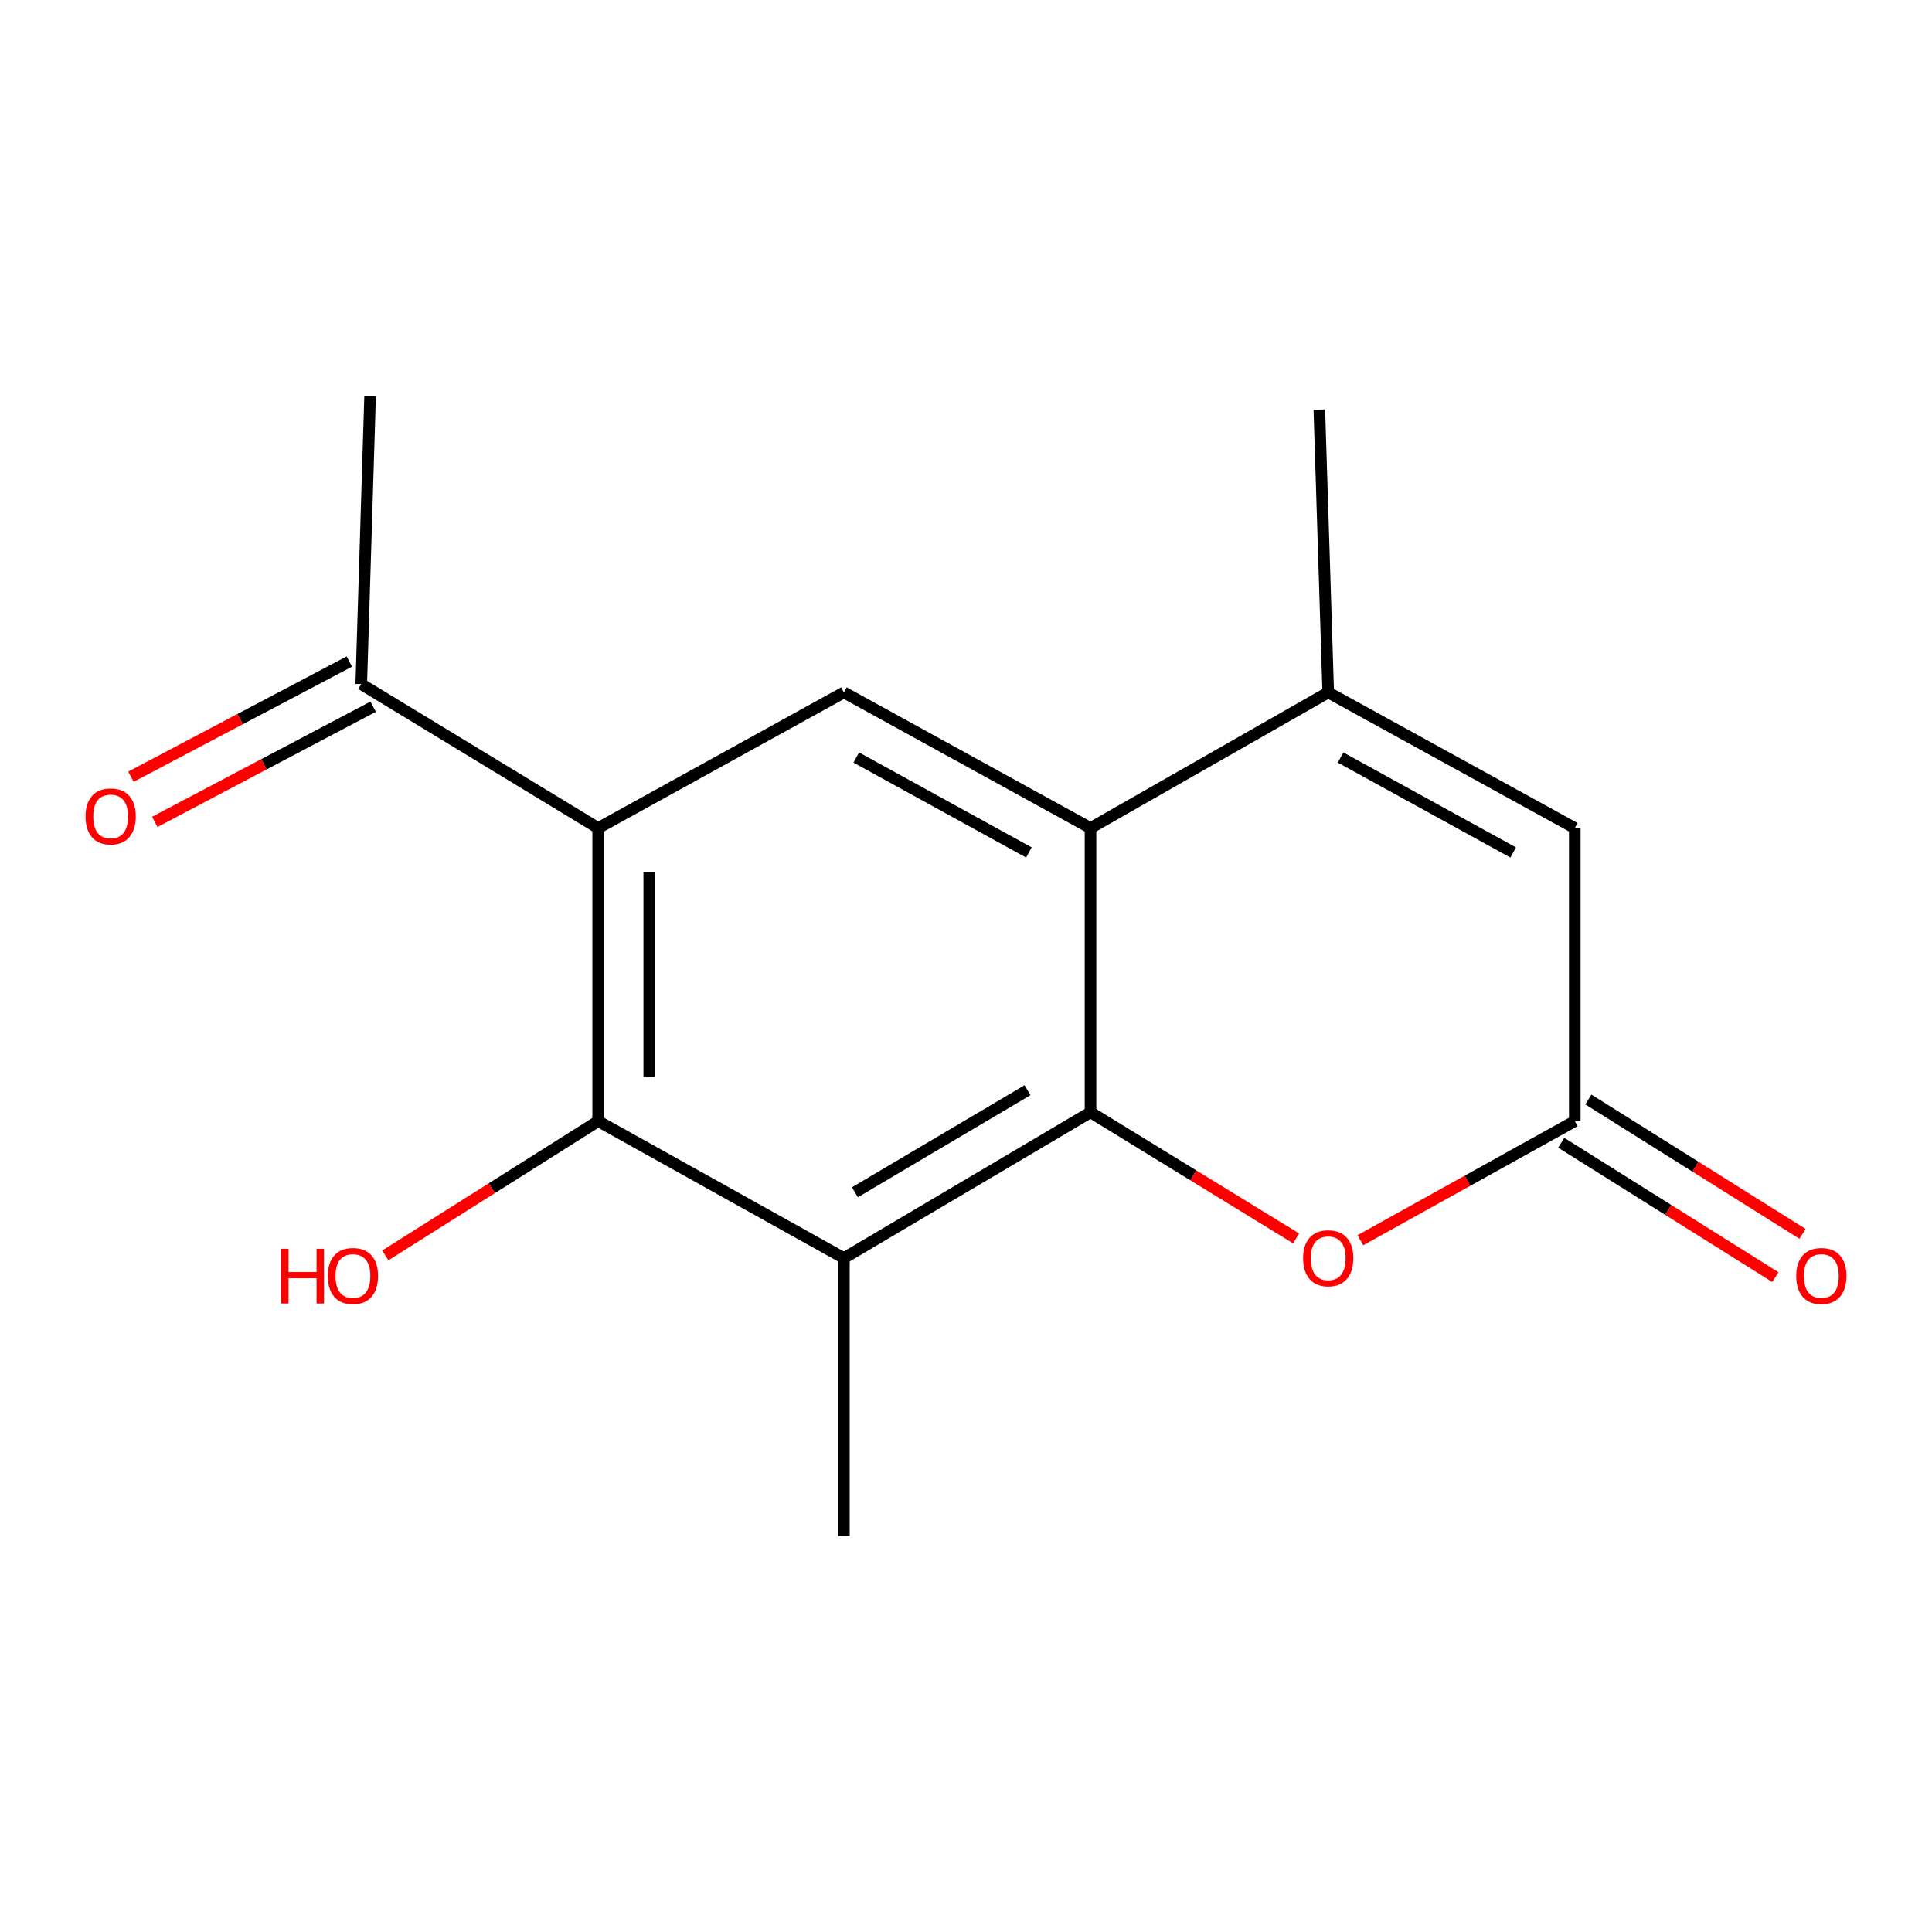 <?xml version='1.0' encoding='iso-8859-1'?>
<svg version='1.1' baseProfile='full'
              xmlns='http://www.w3.org/2000/svg'
                      xmlns:rdkit='http://www.rdkit.org/xml'
                      xmlns:xlink='http://www.w3.org/1999/xlink'
                  xml:space='preserve'
width='1000px' height='1000px' viewBox='0 0 1000 1000'>
<!-- END OF HEADER -->
<rect style='opacity:1.0;fill:#FFFFFF;stroke:none' width='1000' height='1000' x='0' y='0'> </rect>
<path class='bond-0' d='M 564.443,575.707 L 564.443,428.611' style='fill:none;fill-rule:evenodd;stroke:#000000;stroke-width:6px;stroke-linecap:butt;stroke-linejoin:miter;stroke-opacity:1' />
<path class='bond-2' d='M 564.443,575.707 L 436.806,651.194' style='fill:none;fill-rule:evenodd;stroke:#000000;stroke-width:6px;stroke-linecap:butt;stroke-linejoin:miter;stroke-opacity:1' />
<path class='bond-2' d='M 531.84,564.276 L 442.494,617.117' style='fill:none;fill-rule:evenodd;stroke:#000000;stroke-width:6px;stroke-linecap:butt;stroke-linejoin:miter;stroke-opacity:1' />
<path class='bond-5' d='M 564.443,575.707 L 617.658,608.355' style='fill:none;fill-rule:evenodd;stroke:#000000;stroke-width:6px;stroke-linecap:butt;stroke-linejoin:miter;stroke-opacity:1' />
<path class='bond-5' d='M 617.658,608.355 L 670.874,641.004' style='fill:none;fill-rule:evenodd;stroke:#FF0000;stroke-width:6px;stroke-linecap:butt;stroke-linejoin:miter;stroke-opacity:1' />
<path class='bond-4' d='M 564.443,428.611 L 687.483,358.397' style='fill:none;fill-rule:evenodd;stroke:#000000;stroke-width:6px;stroke-linecap:butt;stroke-linejoin:miter;stroke-opacity:1' />
<path class='bond-6' d='M 564.443,428.611 L 436.806,358.397' style='fill:none;fill-rule:evenodd;stroke:#000000;stroke-width:6px;stroke-linecap:butt;stroke-linejoin:miter;stroke-opacity:1' />
<path class='bond-6' d='M 532.556,441.24 L 443.21,392.09' style='fill:none;fill-rule:evenodd;stroke:#000000;stroke-width:6px;stroke-linecap:butt;stroke-linejoin:miter;stroke-opacity:1' />
<path class='bond-1' d='M 309.609,428.611 L 309.609,580.289' style='fill:none;fill-rule:evenodd;stroke:#000000;stroke-width:6px;stroke-linecap:butt;stroke-linejoin:miter;stroke-opacity:1' />
<path class='bond-1' d='M 336.044,451.363 L 336.044,557.537' style='fill:none;fill-rule:evenodd;stroke:#000000;stroke-width:6px;stroke-linecap:butt;stroke-linejoin:miter;stroke-opacity:1' />
<path class='bond-9' d='M 309.609,428.611 L 186.98,354.093' style='fill:none;fill-rule:evenodd;stroke:#000000;stroke-width:6px;stroke-linecap:butt;stroke-linejoin:miter;stroke-opacity:1' />
<path class='bond-16' d='M 309.609,428.611 L 436.806,358.397' style='fill:none;fill-rule:evenodd;stroke:#000000;stroke-width:6px;stroke-linecap:butt;stroke-linejoin:miter;stroke-opacity:1' />
<path class='bond-3' d='M 436.806,651.194 L 309.609,580.289' style='fill:none;fill-rule:evenodd;stroke:#000000;stroke-width:6px;stroke-linecap:butt;stroke-linejoin:miter;stroke-opacity:1' />
<path class='bond-13' d='M 436.806,651.194 L 436.806,795.088' style='fill:none;fill-rule:evenodd;stroke:#000000;stroke-width:6px;stroke-linecap:butt;stroke-linejoin:miter;stroke-opacity:1' />
<path class='bond-12' d='M 309.609,580.289 L 254.519,615.046' style='fill:none;fill-rule:evenodd;stroke:#000000;stroke-width:6px;stroke-linecap:butt;stroke-linejoin:miter;stroke-opacity:1' />
<path class='bond-12' d='M 254.519,615.046 L 199.429,649.803' style='fill:none;fill-rule:evenodd;stroke:#FF0000;stroke-width:6px;stroke-linecap:butt;stroke-linejoin:miter;stroke-opacity:1' />
<path class='bond-14' d='M 687.483,358.397 L 682.886,212.005' style='fill:none;fill-rule:evenodd;stroke:#000000;stroke-width:6px;stroke-linecap:butt;stroke-linejoin:miter;stroke-opacity:1' />
<path class='bond-17' d='M 687.483,358.397 L 815.105,428.611' style='fill:none;fill-rule:evenodd;stroke:#000000;stroke-width:6px;stroke-linecap:butt;stroke-linejoin:miter;stroke-opacity:1' />
<path class='bond-17' d='M 693.884,392.09 L 783.219,441.24' style='fill:none;fill-rule:evenodd;stroke:#000000;stroke-width:6px;stroke-linecap:butt;stroke-linejoin:miter;stroke-opacity:1' />
<path class='bond-7' d='M 704.133,641.943 L 759.619,611.116' style='fill:none;fill-rule:evenodd;stroke:#FF0000;stroke-width:6px;stroke-linecap:butt;stroke-linejoin:miter;stroke-opacity:1' />
<path class='bond-7' d='M 759.619,611.116 L 815.105,580.289' style='fill:none;fill-rule:evenodd;stroke:#000000;stroke-width:6px;stroke-linecap:butt;stroke-linejoin:miter;stroke-opacity:1' />
<path class='bond-8' d='M 815.105,580.289 L 815.105,428.611' style='fill:none;fill-rule:evenodd;stroke:#000000;stroke-width:6px;stroke-linecap:butt;stroke-linejoin:miter;stroke-opacity:1' />
<path class='bond-10' d='M 808.08,591.485 L 863.508,626.266' style='fill:none;fill-rule:evenodd;stroke:#000000;stroke-width:6px;stroke-linecap:butt;stroke-linejoin:miter;stroke-opacity:1' />
<path class='bond-10' d='M 863.508,626.266 L 918.935,661.047' style='fill:none;fill-rule:evenodd;stroke:#FF0000;stroke-width:6px;stroke-linecap:butt;stroke-linejoin:miter;stroke-opacity:1' />
<path class='bond-10' d='M 822.131,569.093 L 877.558,603.874' style='fill:none;fill-rule:evenodd;stroke:#000000;stroke-width:6px;stroke-linecap:butt;stroke-linejoin:miter;stroke-opacity:1' />
<path class='bond-10' d='M 877.558,603.874 L 932.986,638.655' style='fill:none;fill-rule:evenodd;stroke:#FF0000;stroke-width:6px;stroke-linecap:butt;stroke-linejoin:miter;stroke-opacity:1' />
<path class='bond-11' d='M 180.814,342.402 L 124.293,372.211' style='fill:none;fill-rule:evenodd;stroke:#000000;stroke-width:6px;stroke-linecap:butt;stroke-linejoin:miter;stroke-opacity:1' />
<path class='bond-11' d='M 124.293,372.211 L 67.773,402.021' style='fill:none;fill-rule:evenodd;stroke:#FF0000;stroke-width:6px;stroke-linecap:butt;stroke-linejoin:miter;stroke-opacity:1' />
<path class='bond-11' d='M 193.146,365.785 L 136.625,395.594' style='fill:none;fill-rule:evenodd;stroke:#000000;stroke-width:6px;stroke-linecap:butt;stroke-linejoin:miter;stroke-opacity:1' />
<path class='bond-11' d='M 136.625,395.594 L 80.105,425.403' style='fill:none;fill-rule:evenodd;stroke:#FF0000;stroke-width:6px;stroke-linecap:butt;stroke-linejoin:miter;stroke-opacity:1' />
<path class='bond-15' d='M 186.98,354.093 L 191.562,204.912' style='fill:none;fill-rule:evenodd;stroke:#000000;stroke-width:6px;stroke-linecap:butt;stroke-linejoin:miter;stroke-opacity:1' />
<path  class='atom-6' d='M 674.483 651.274
Q 674.483 644.474, 677.843 640.674
Q 681.203 636.874, 687.483 636.874
Q 693.763 636.874, 697.123 640.674
Q 700.483 644.474, 700.483 651.274
Q 700.483 658.154, 697.083 662.074
Q 693.683 665.954, 687.483 665.954
Q 681.243 665.954, 677.843 662.074
Q 674.483 658.194, 674.483 651.274
M 687.483 662.754
Q 691.803 662.754, 694.123 659.874
Q 696.483 656.954, 696.483 651.274
Q 696.483 645.714, 694.123 642.914
Q 691.803 640.074, 687.483 640.074
Q 683.163 640.074, 680.803 642.874
Q 678.483 645.674, 678.483 651.274
Q 678.483 656.994, 680.803 659.874
Q 683.163 662.754, 687.483 662.754
' fill='#FF0000'/>
<path  class='atom-11' d='M 929.727 660.452
Q 929.727 653.652, 933.087 649.852
Q 936.447 646.052, 942.727 646.052
Q 949.007 646.052, 952.367 649.852
Q 955.727 653.652, 955.727 660.452
Q 955.727 667.332, 952.327 671.252
Q 948.927 675.132, 942.727 675.132
Q 936.487 675.132, 933.087 671.252
Q 929.727 667.372, 929.727 660.452
M 942.727 671.932
Q 947.047 671.932, 949.367 669.052
Q 951.727 666.132, 951.727 660.452
Q 951.727 654.892, 949.367 652.092
Q 947.047 649.252, 942.727 649.252
Q 938.407 649.252, 936.047 652.052
Q 933.727 654.852, 933.727 660.452
Q 933.727 666.172, 936.047 669.052
Q 938.407 671.932, 942.727 671.932
' fill='#FF0000'/>
<path  class='atom-12' d='M 44.273 422.581
Q 44.273 415.781, 47.633 411.981
Q 50.992 408.181, 57.273 408.181
Q 63.553 408.181, 66.912 411.981
Q 70.272 415.781, 70.272 422.581
Q 70.272 429.461, 66.873 433.381
Q 63.472 437.261, 57.273 437.261
Q 51.032 437.261, 47.633 433.381
Q 44.273 429.501, 44.273 422.581
M 57.273 434.061
Q 61.593 434.061, 63.913 431.181
Q 66.272 428.261, 66.272 422.581
Q 66.272 417.021, 63.913 414.221
Q 61.593 411.381, 57.273 411.381
Q 52.953 411.381, 50.593 414.181
Q 48.273 416.981, 48.273 422.581
Q 48.273 428.301, 50.593 431.181
Q 52.953 434.061, 57.273 434.061
' fill='#FF0000'/>
<path  class='atom-13' d='M 145.517 646.372
L 149.357 646.372
L 149.357 658.412
L 163.837 658.412
L 163.837 646.372
L 167.677 646.372
L 167.677 674.692
L 163.837 674.692
L 163.837 661.612
L 149.357 661.612
L 149.357 674.692
L 145.517 674.692
L 145.517 646.372
' fill='#FF0000'/>
<path  class='atom-13' d='M 169.677 660.452
Q 169.677 653.652, 173.037 649.852
Q 176.397 646.052, 182.677 646.052
Q 188.957 646.052, 192.317 649.852
Q 195.677 653.652, 195.677 660.452
Q 195.677 667.332, 192.277 671.252
Q 188.877 675.132, 182.677 675.132
Q 176.437 675.132, 173.037 671.252
Q 169.677 667.372, 169.677 660.452
M 182.677 671.932
Q 186.997 671.932, 189.317 669.052
Q 191.677 666.132, 191.677 660.452
Q 191.677 654.892, 189.317 652.092
Q 186.997 649.252, 182.677 649.252
Q 178.357 649.252, 175.997 652.052
Q 173.677 654.852, 173.677 660.452
Q 173.677 666.172, 175.997 669.052
Q 178.357 671.932, 182.677 671.932
' fill='#FF0000'/>
</svg>
